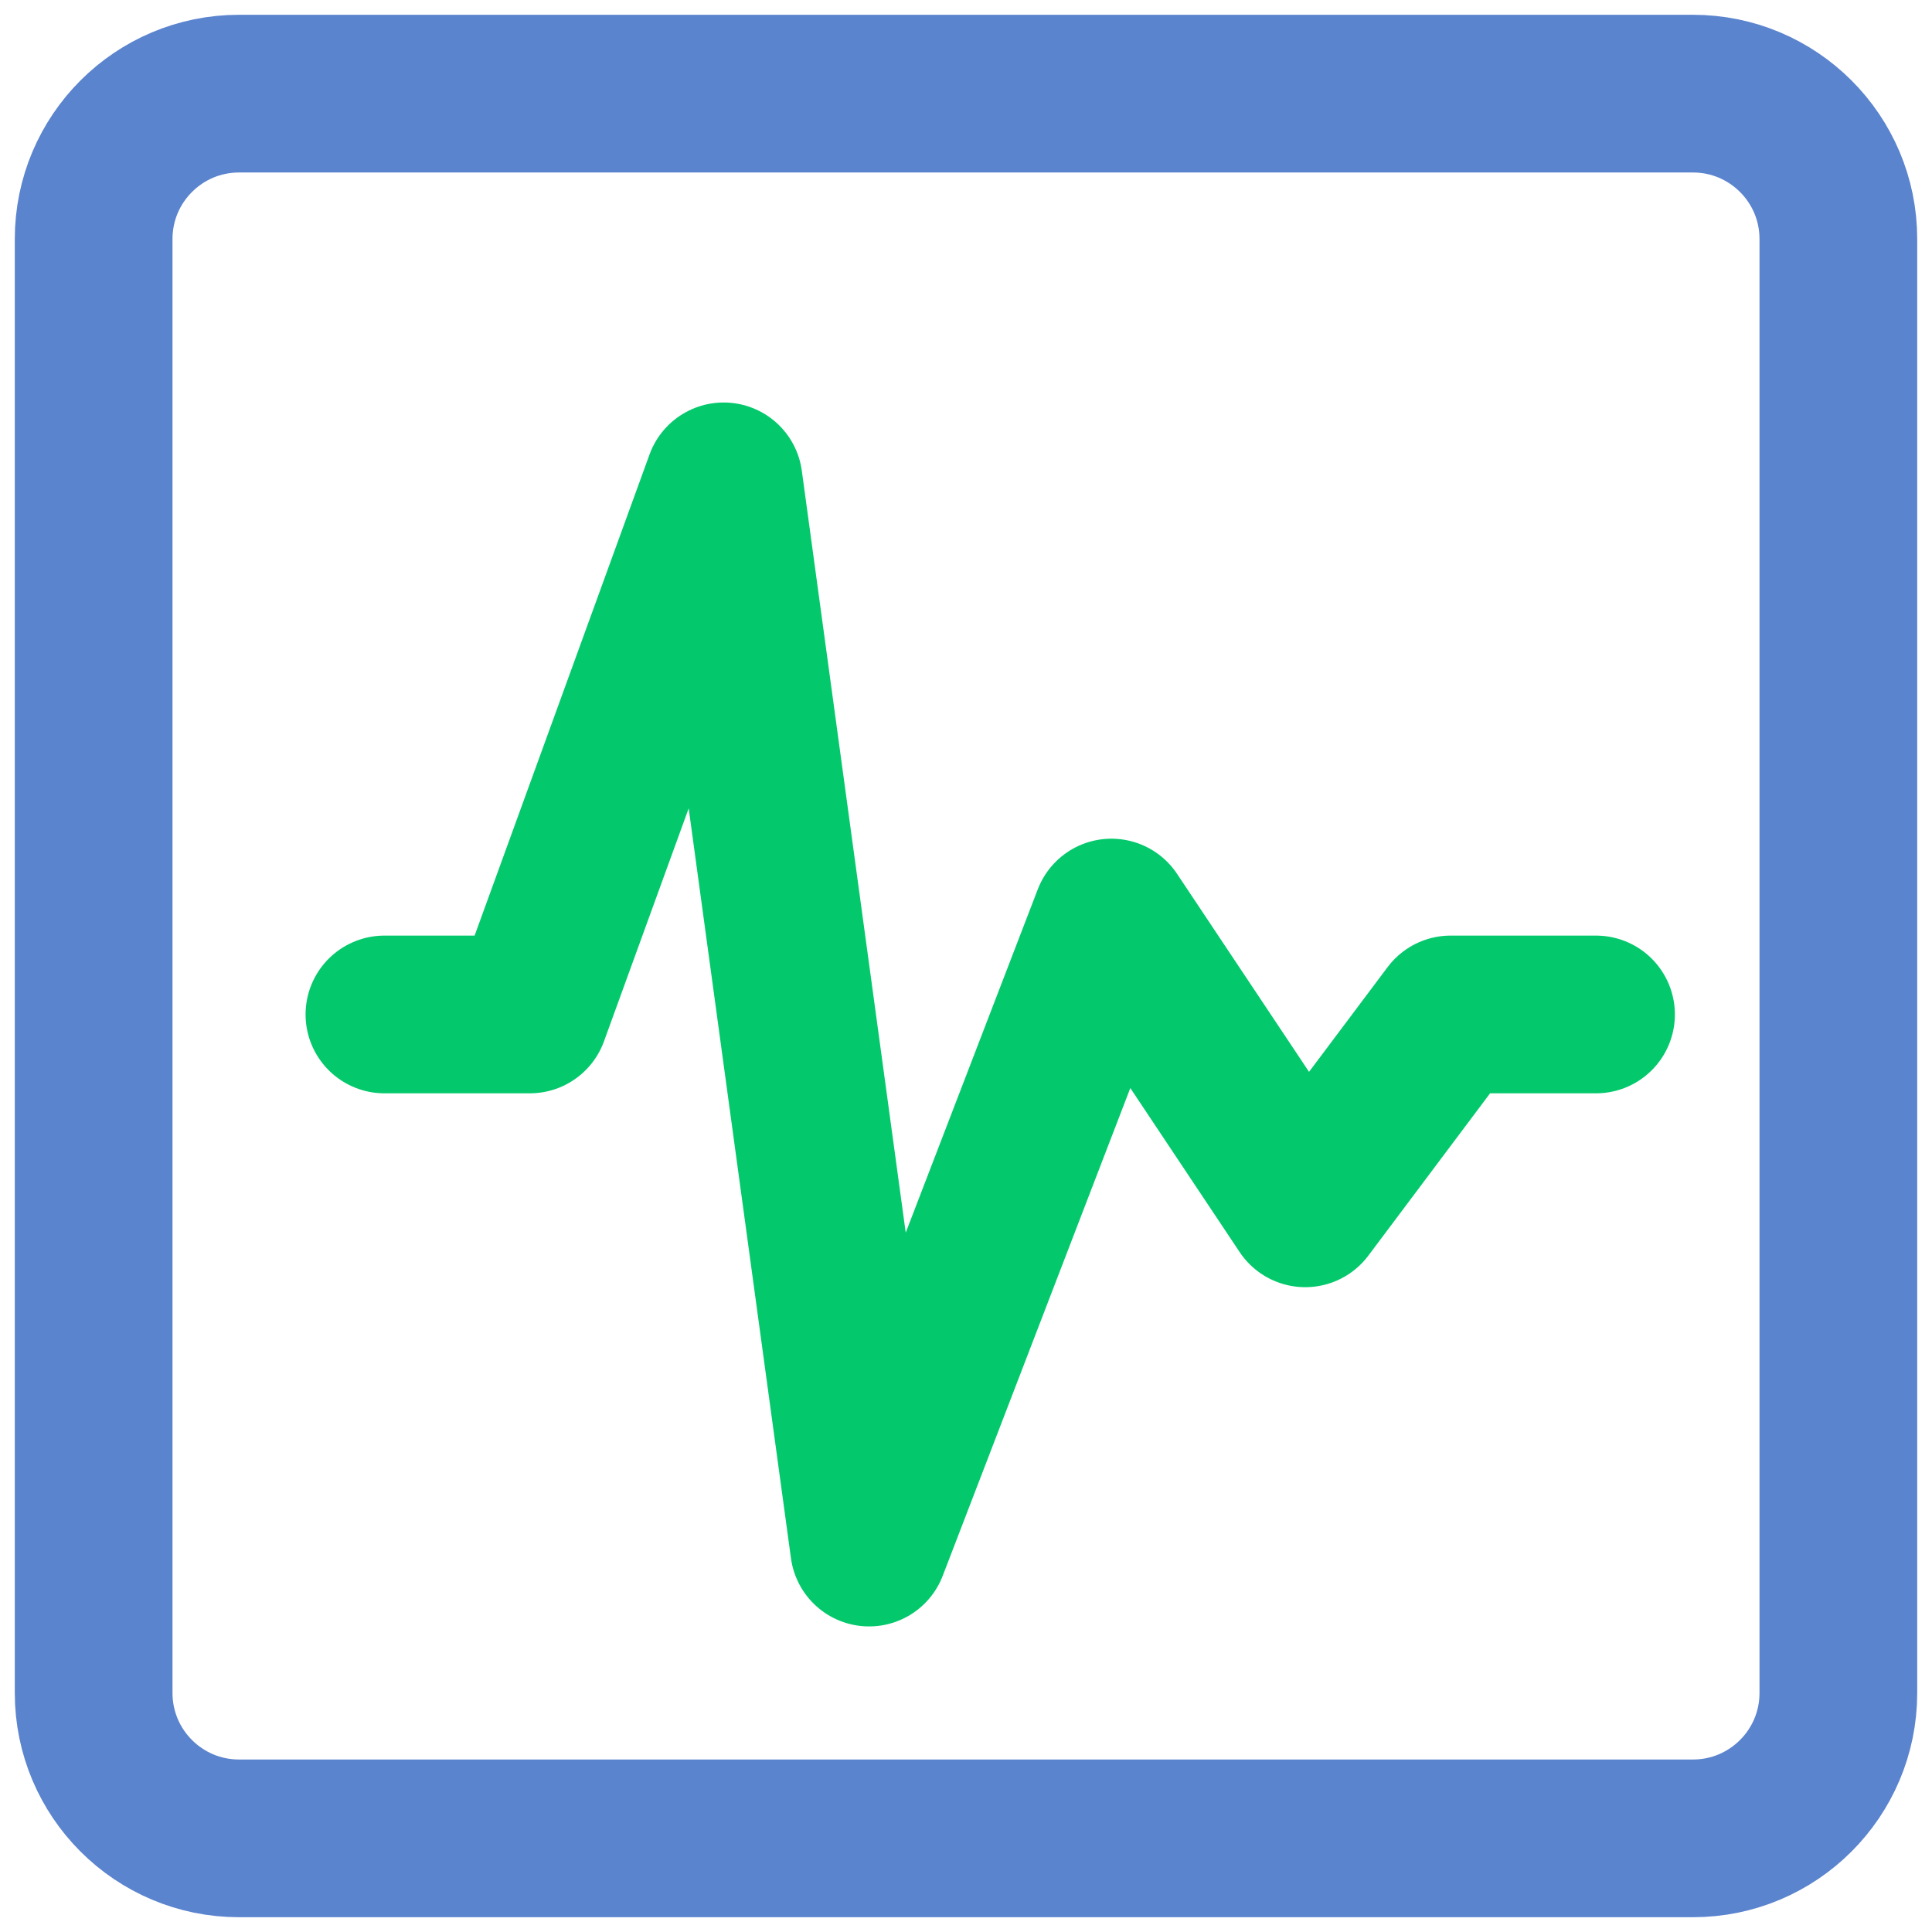 <svg width="49" height="49" viewBox="0 0 49 49" fill="none" xmlns="http://www.w3.org/2000/svg">
<path d="M42.938 2.375H6.062C4.026 2.375 2.375 4.026 2.375 6.062V42.938C2.375 44.974 4.026 46.625 6.062 46.625H42.938C44.974 46.625 46.625 44.974 46.625 42.938V6.062C46.625 4.026 44.974 2.375 42.938 2.375Z" stroke="#5B84CE" stroke-width="4" stroke-linecap="round" stroke-linejoin="round"/>
<path d="M9.75 25.729H13.438L18.354 12.208L22.042 39.25L28.188 23.271L33.104 30.646L36.792 25.729H40.479" stroke="#04C96C" stroke-width="4" stroke-linecap="round" stroke-linejoin="round"/>
</svg>
